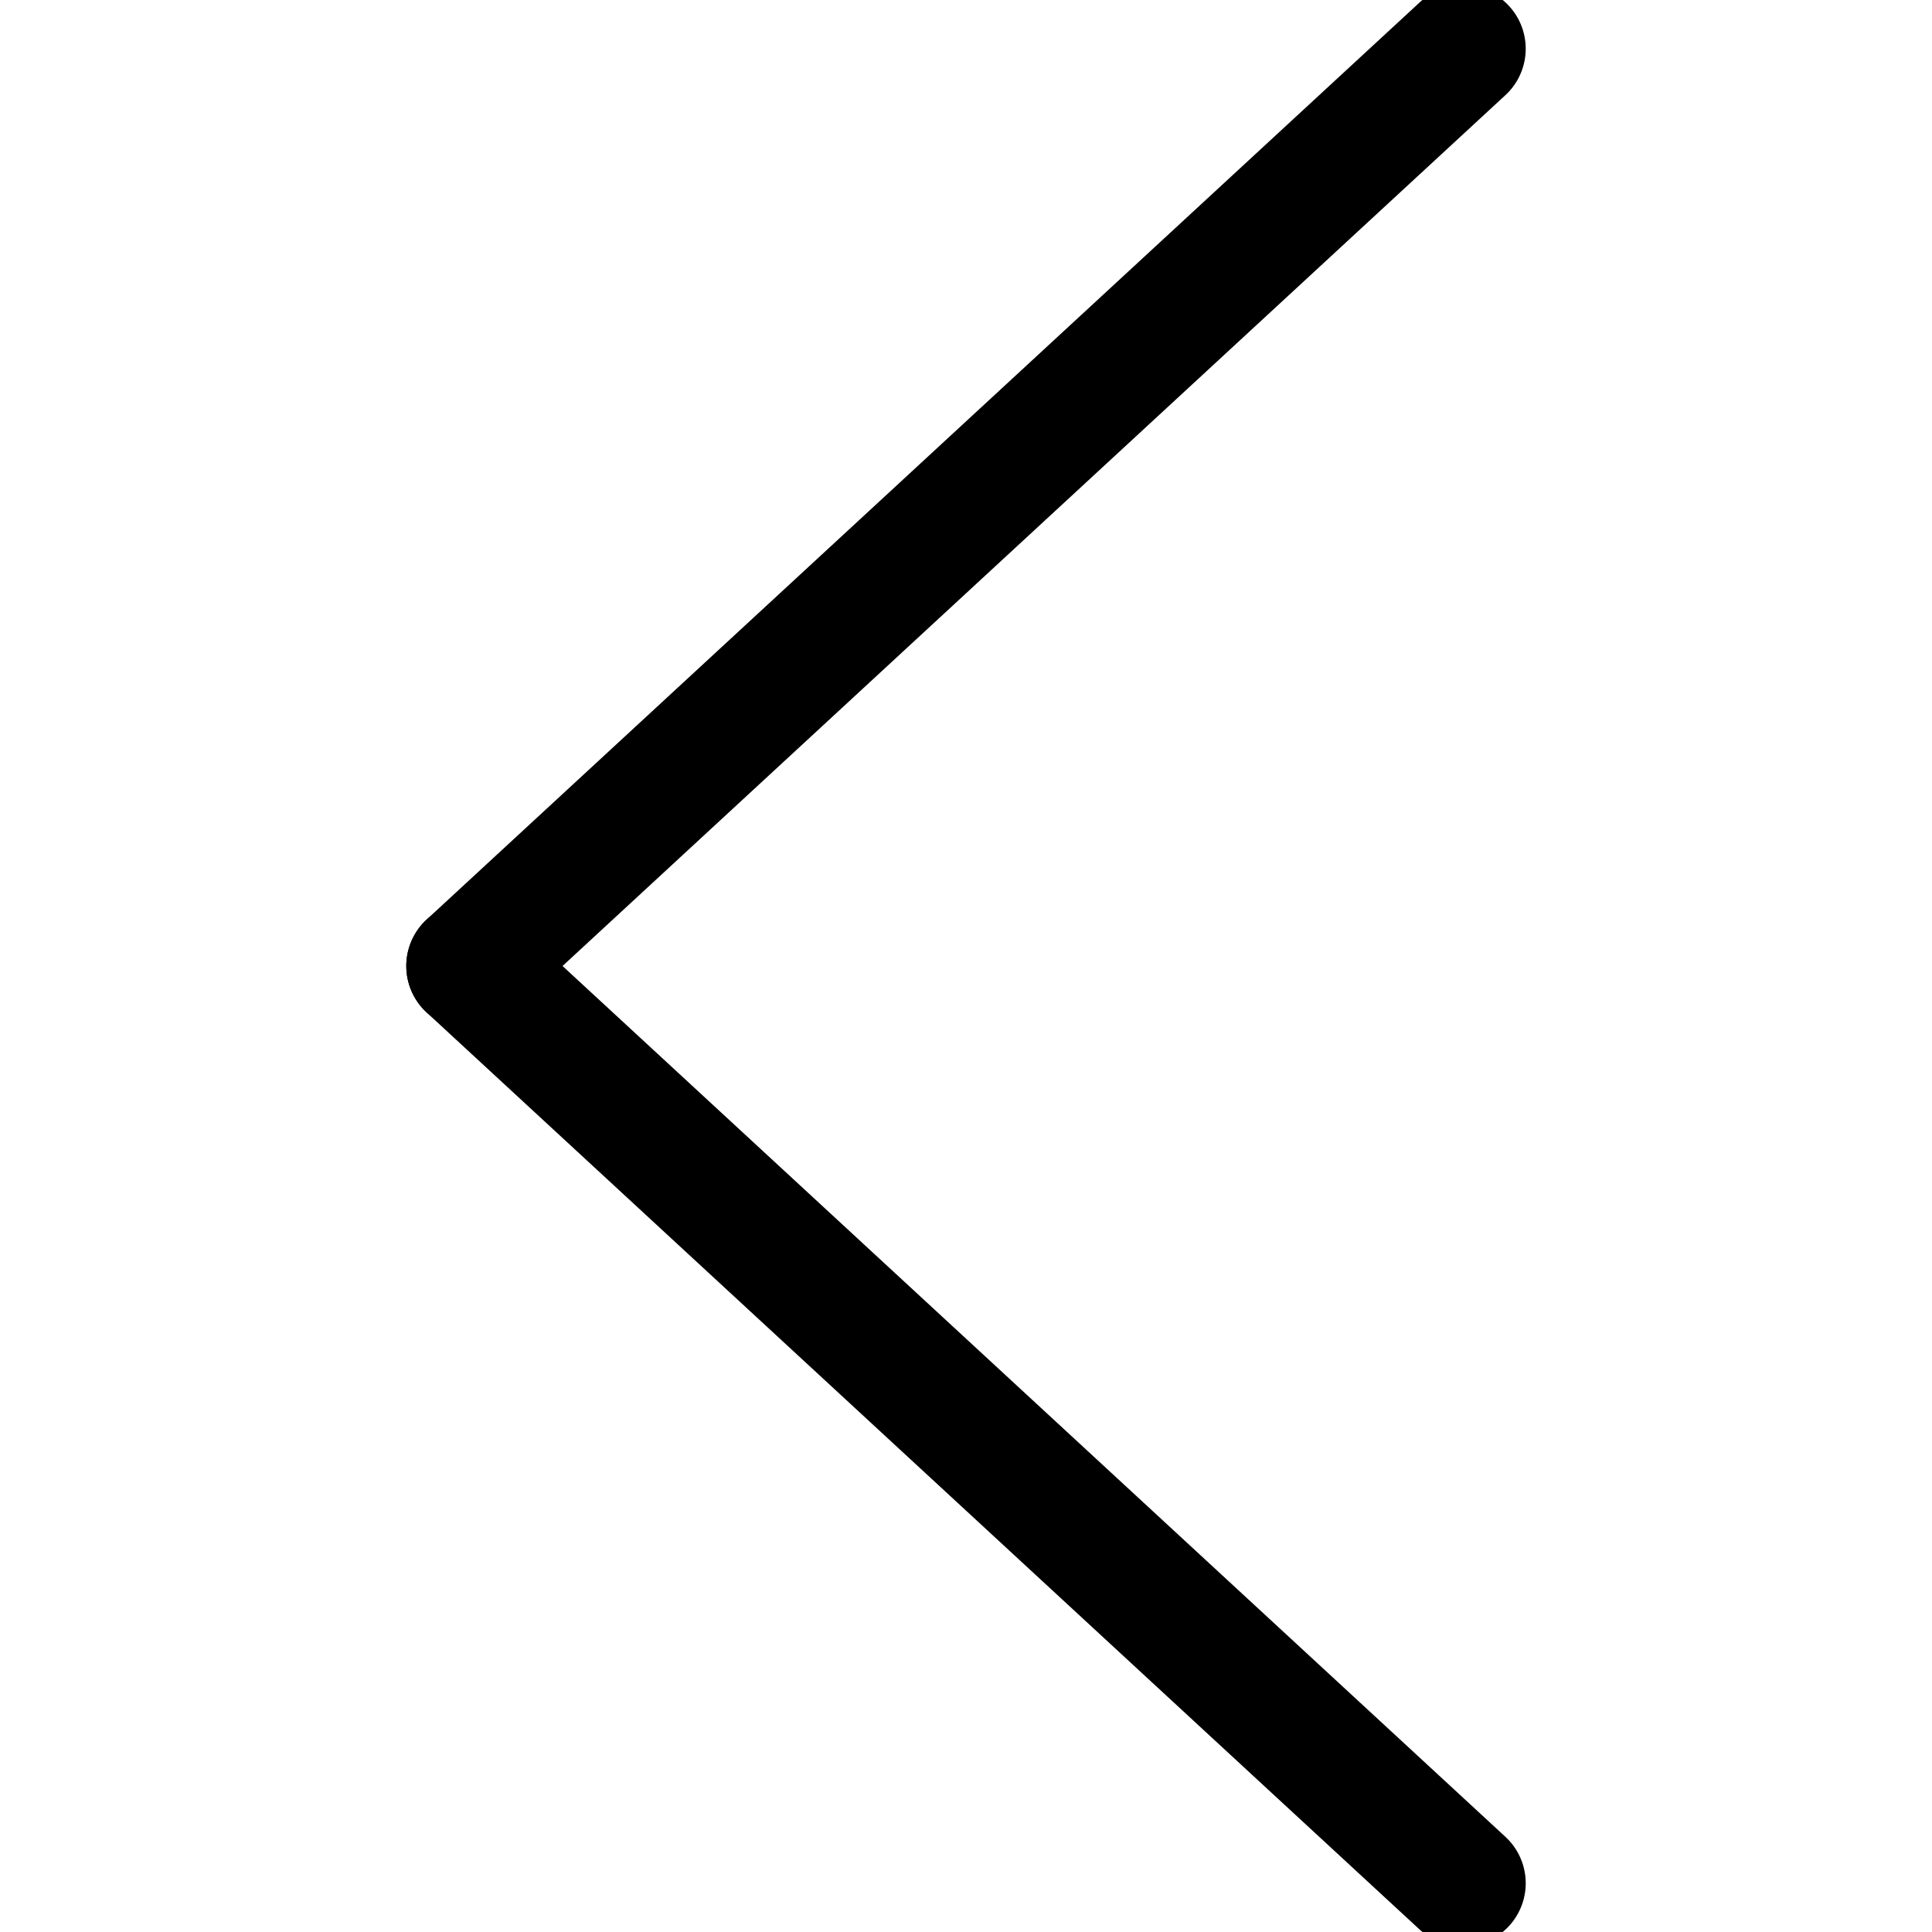 <?xml version="1.0" encoding="UTF-8"?> <svg xmlns="http://www.w3.org/2000/svg" width="52" height="52" viewBox="0 0 52 52" fill="none"><g clip-path="url(#clip0_34_1530)"><path d="M12.635 26L39.365 1.312" stroke="black" stroke-width="3.4" stroke-linecap="round" stroke-linejoin="round"></path><path d="M12.635 26L39.365 50.687" stroke="black" stroke-width="3.4" stroke-linecap="round" stroke-linejoin="round"></path></g><defs><clipPath id="clip0_34_1530"><rect width="52" height="52" fill="white" transform="matrix(4.37114e-08 -1 -1 -4.37114e-08 52 52)"></rect></clipPath></defs></svg> 